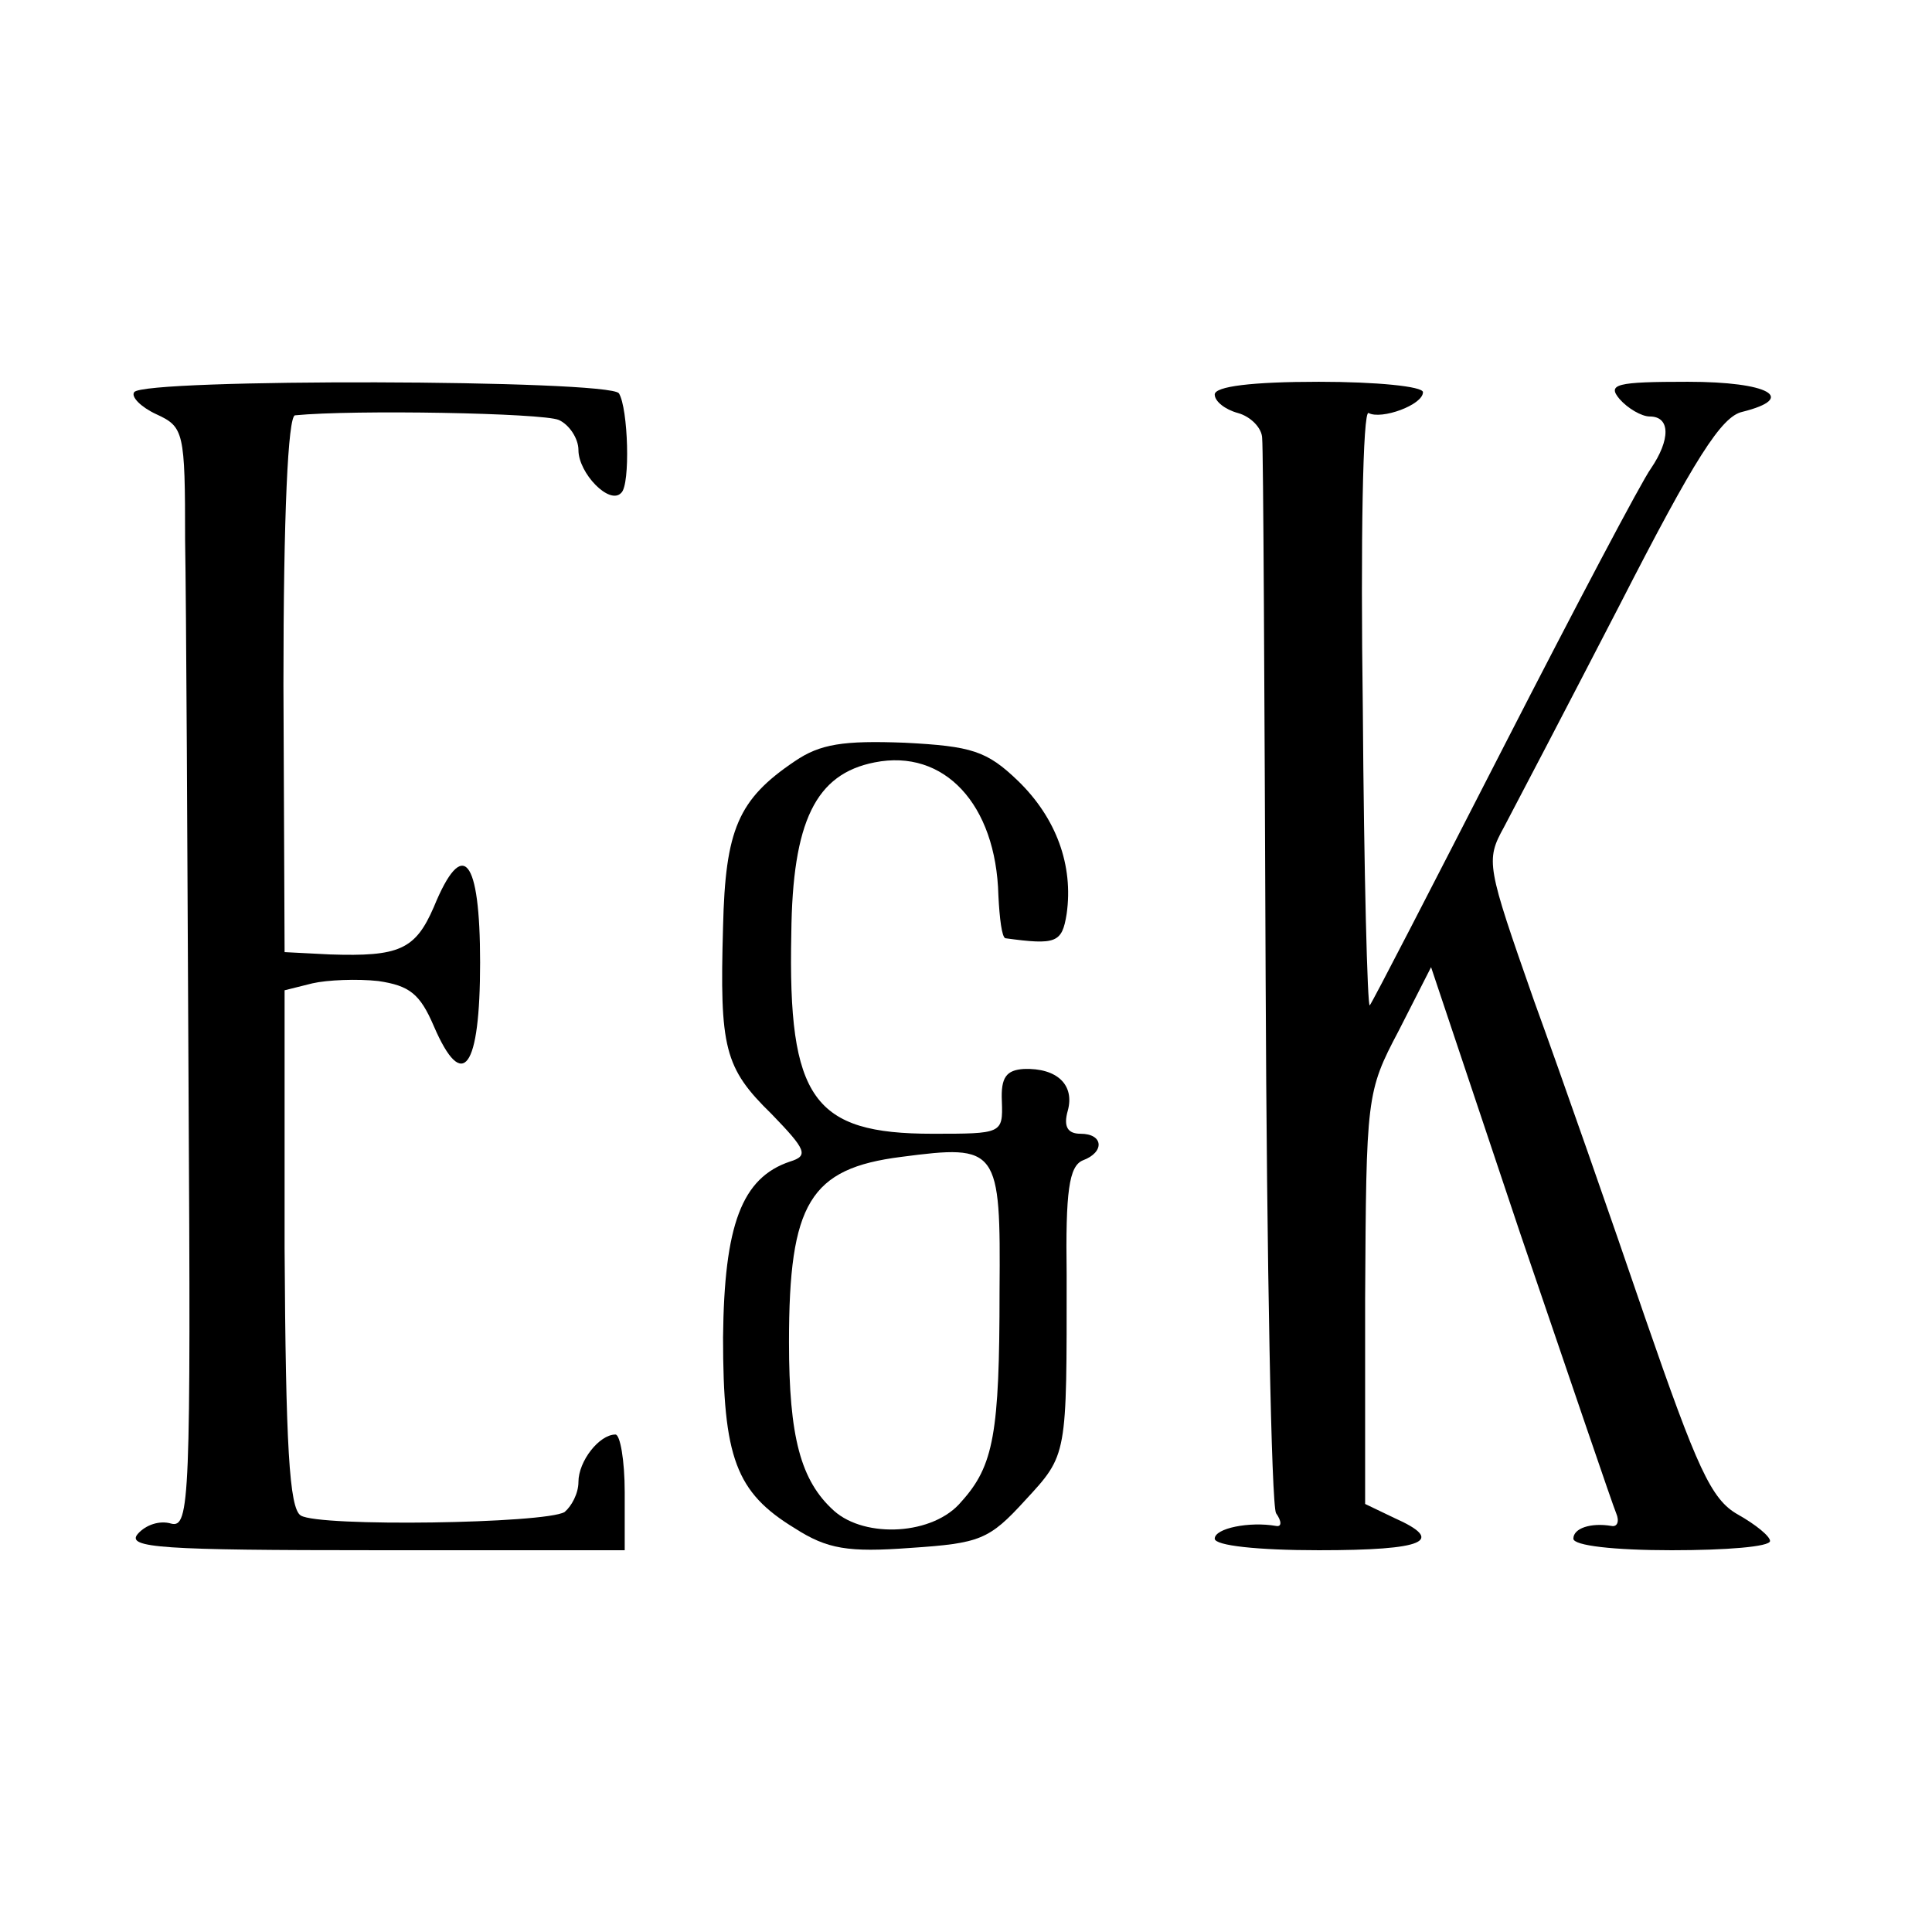 <?xml version="1.0" standalone="no"?>
<!DOCTYPE svg PUBLIC "-//W3C//DTD SVG 20010904//EN"
 "http://www.w3.org/TR/2001/REC-SVG-20010904/DTD/svg10.dtd">
<svg version="1.0" xmlns="http://www.w3.org/2000/svg"
 width="167pt" height="167pt" viewBox="0 0 167 167"
 preserveAspectRatio="xMidYMid meet">
<g transform="translate(0,167) scale(0.1,-0.1)"
fill="#000000" stroke="none">
<path d="M116 1331 c-3 -4 6 -13 19 -19 24 -11 25 -15 25 -109 1 -54 2 -268 3
-476 2 -353 1 -378 -15 -374 -10 3 -22 -1 -29 -9 -10 -12 21 -14 205 -14 l216
0 0 50 c0 28 -4 50 -8 50 -14 0 -32 -23 -32 -41 0 -10 -6 -21 -12 -26 -17 -10
-212 -13 -228 -3 -10 6 -13 61 -14 231 l0 223 24 6 c13 3 39 4 57 2 27 -4 36
-11 48 -39 25 -58 40 -37 40 55 0 91 -15 109 -40 48 -16 -37 -30 -43 -90 -41
l-39 2 -1 231 c0 148 4 232 10 233 51 5 214 2 228 -4 9 -4 17 -16 17 -26 0
-20 27 -48 37 -37 8 7 6 73 -2 86 -8 12 -412 13 -419 1z"/>
<path d="M1050 1329 c0 -6 9 -13 20 -16 11 -3 21 -13 21 -22 1 -9 2 -218 3
-466 1 -247 5 -456 9 -463 5 -7 5 -12 0 -11 -23 4 -53 -2 -53 -11 0 -6 37 -10
90 -10 92 0 110 8 65 28 l-25 12 0 177 c1 175 1 179 29 232 l28 55 77 -230
c43 -126 80 -235 83 -242 3 -7 1 -12 -4 -11 -18 3 -33 -2 -33 -11 0 -6 35 -10
85 -10 47 0 85 3 85 8 0 4 -12 14 -28 23 -23 13 -35 40 -80 170 -29 85 -72
208 -96 274 -41 117 -42 121 -26 150 9 17 54 103 100 192 65 127 88 163 106
167 48 12 23 26 -47 26 -62 0 -70 -2 -59 -15 7 -8 19 -15 26 -15 18 0 18 -20
1 -45 -8 -11 -65 -119 -127 -240 -62 -121 -114 -222 -116 -224 -2 -2 -5 114
-6 257 -2 143 0 258 5 255 11 -6 47 7 47 18 0 5 -40 9 -90 9 -58 0 -90 -4 -90
-11z"/>
<path d="M687 1012 c-49 -33 -60 -59 -62 -143 -3 -105 1 -122 42 -162 30 -31
32 -36 16 -41 -42 -14 -57 -55 -58 -152 0 -104 11 -134 62 -165 28 -18 46 -21
100 -17 60 4 68 7 99 41 37 40 36 38 36 195 -1 72 2 94 14 99 19 7 18 23 -2
23 -11 0 -15 6 -11 20 6 22 -9 37 -38 36 -15 -1 -20 -7 -19 -28 1 -28 0 -28
-60 -28 -103 0 -125 30 -122 173 1 97 21 138 72 148 60 12 105 -36 107 -115 1
-20 3 -36 6 -37 44 -6 49 -4 53 21 6 42 -9 83 -42 115 -27 26 -40 30 -98 33
-53 2 -73 -1 -95 -16z m177 -458 c0 -123 -5 -151 -33 -182 -24 -29 -83 -32
-110 -8 -29 26 -39 64 -39 146 0 120 18 150 97 160 84 11 86 8 85 -116z"/>
</g>
</svg>
